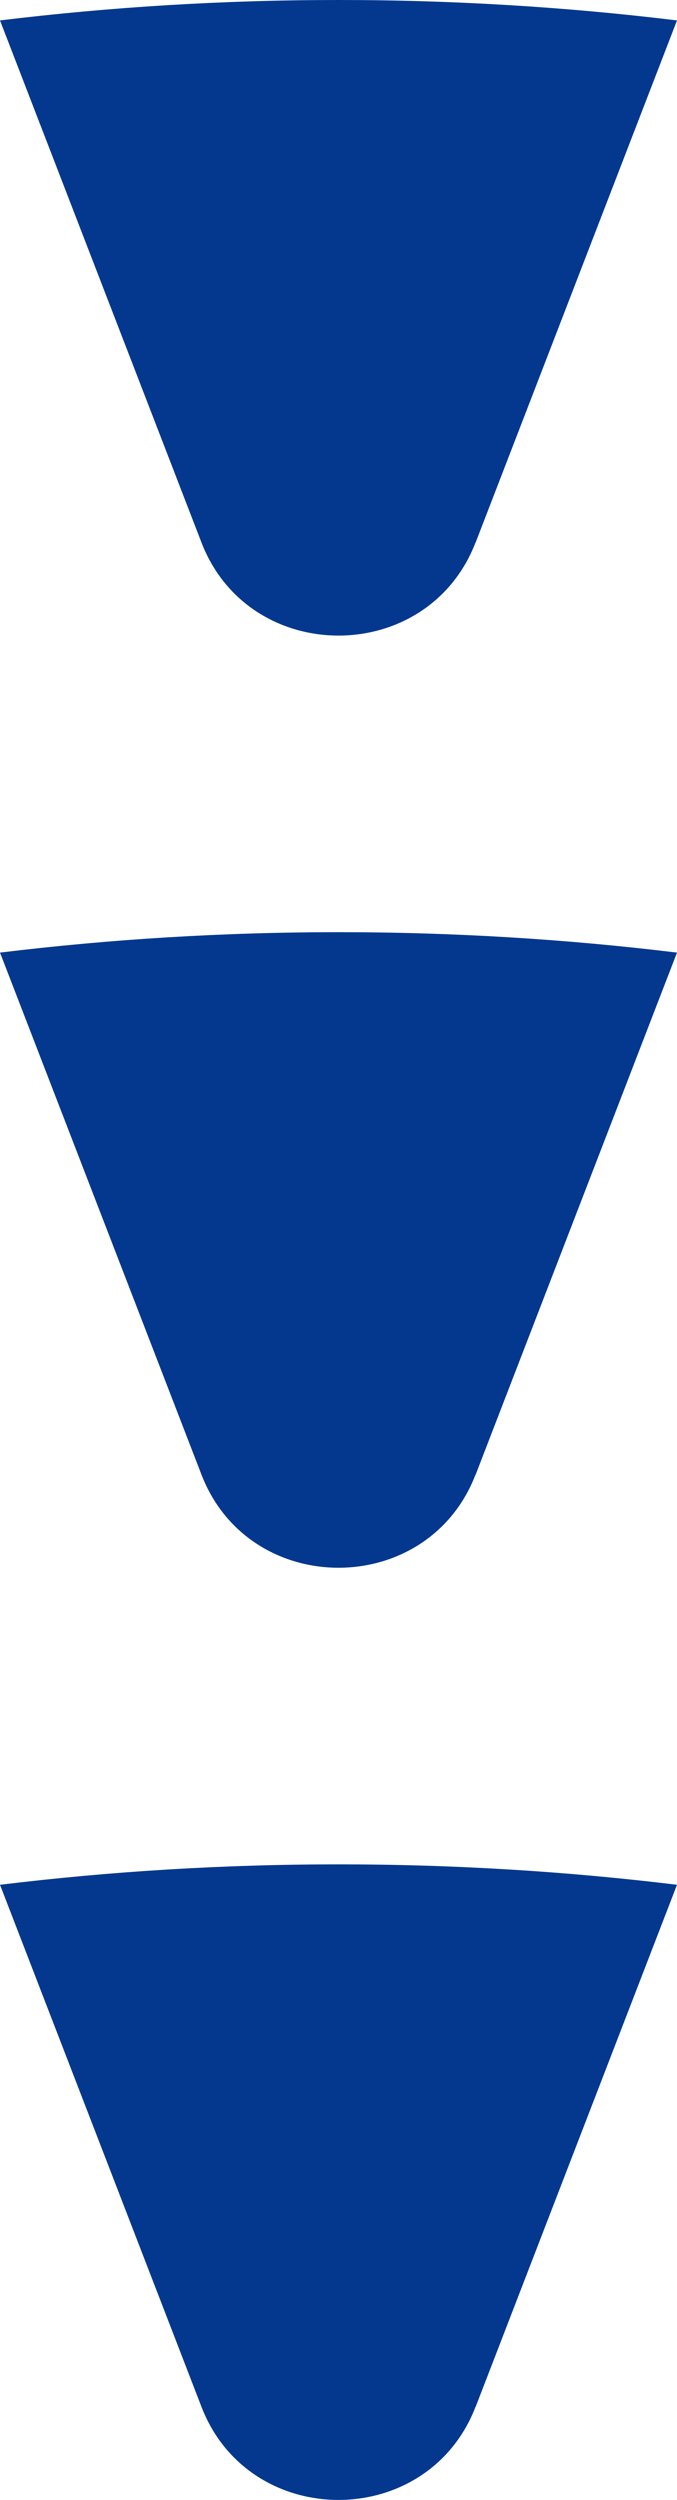 <svg width="16" height="59" viewBox="0 0 16 59" fill="none" xmlns="http://www.w3.org/2000/svg">
<path d="M11.239 56.809L16 44.482C13.379 44.163 10.712 44 8 44C5.288 44 2.621 44.163 0 44.482L4.761 56.801C5.891 59.733 10.109 59.733 11.239 56.801V56.809Z" fill="#04388F"/>
<path d="M11.239 34.809L16 22.482C13.379 22.163 10.712 22 8 22C5.288 22 2.621 22.163 0 22.482L4.761 34.801C5.891 37.733 10.109 37.733 11.239 34.801V34.809Z" fill="#04388F"/>
<path d="M11.239 12.809L16 0.482C13.379 0.163 10.712 0 8 0C5.288 0 2.621 0.163 0 0.482L4.761 12.802C5.891 15.733 10.109 15.733 11.239 12.802V12.809Z" fill="#04388F"/>
</svg>
